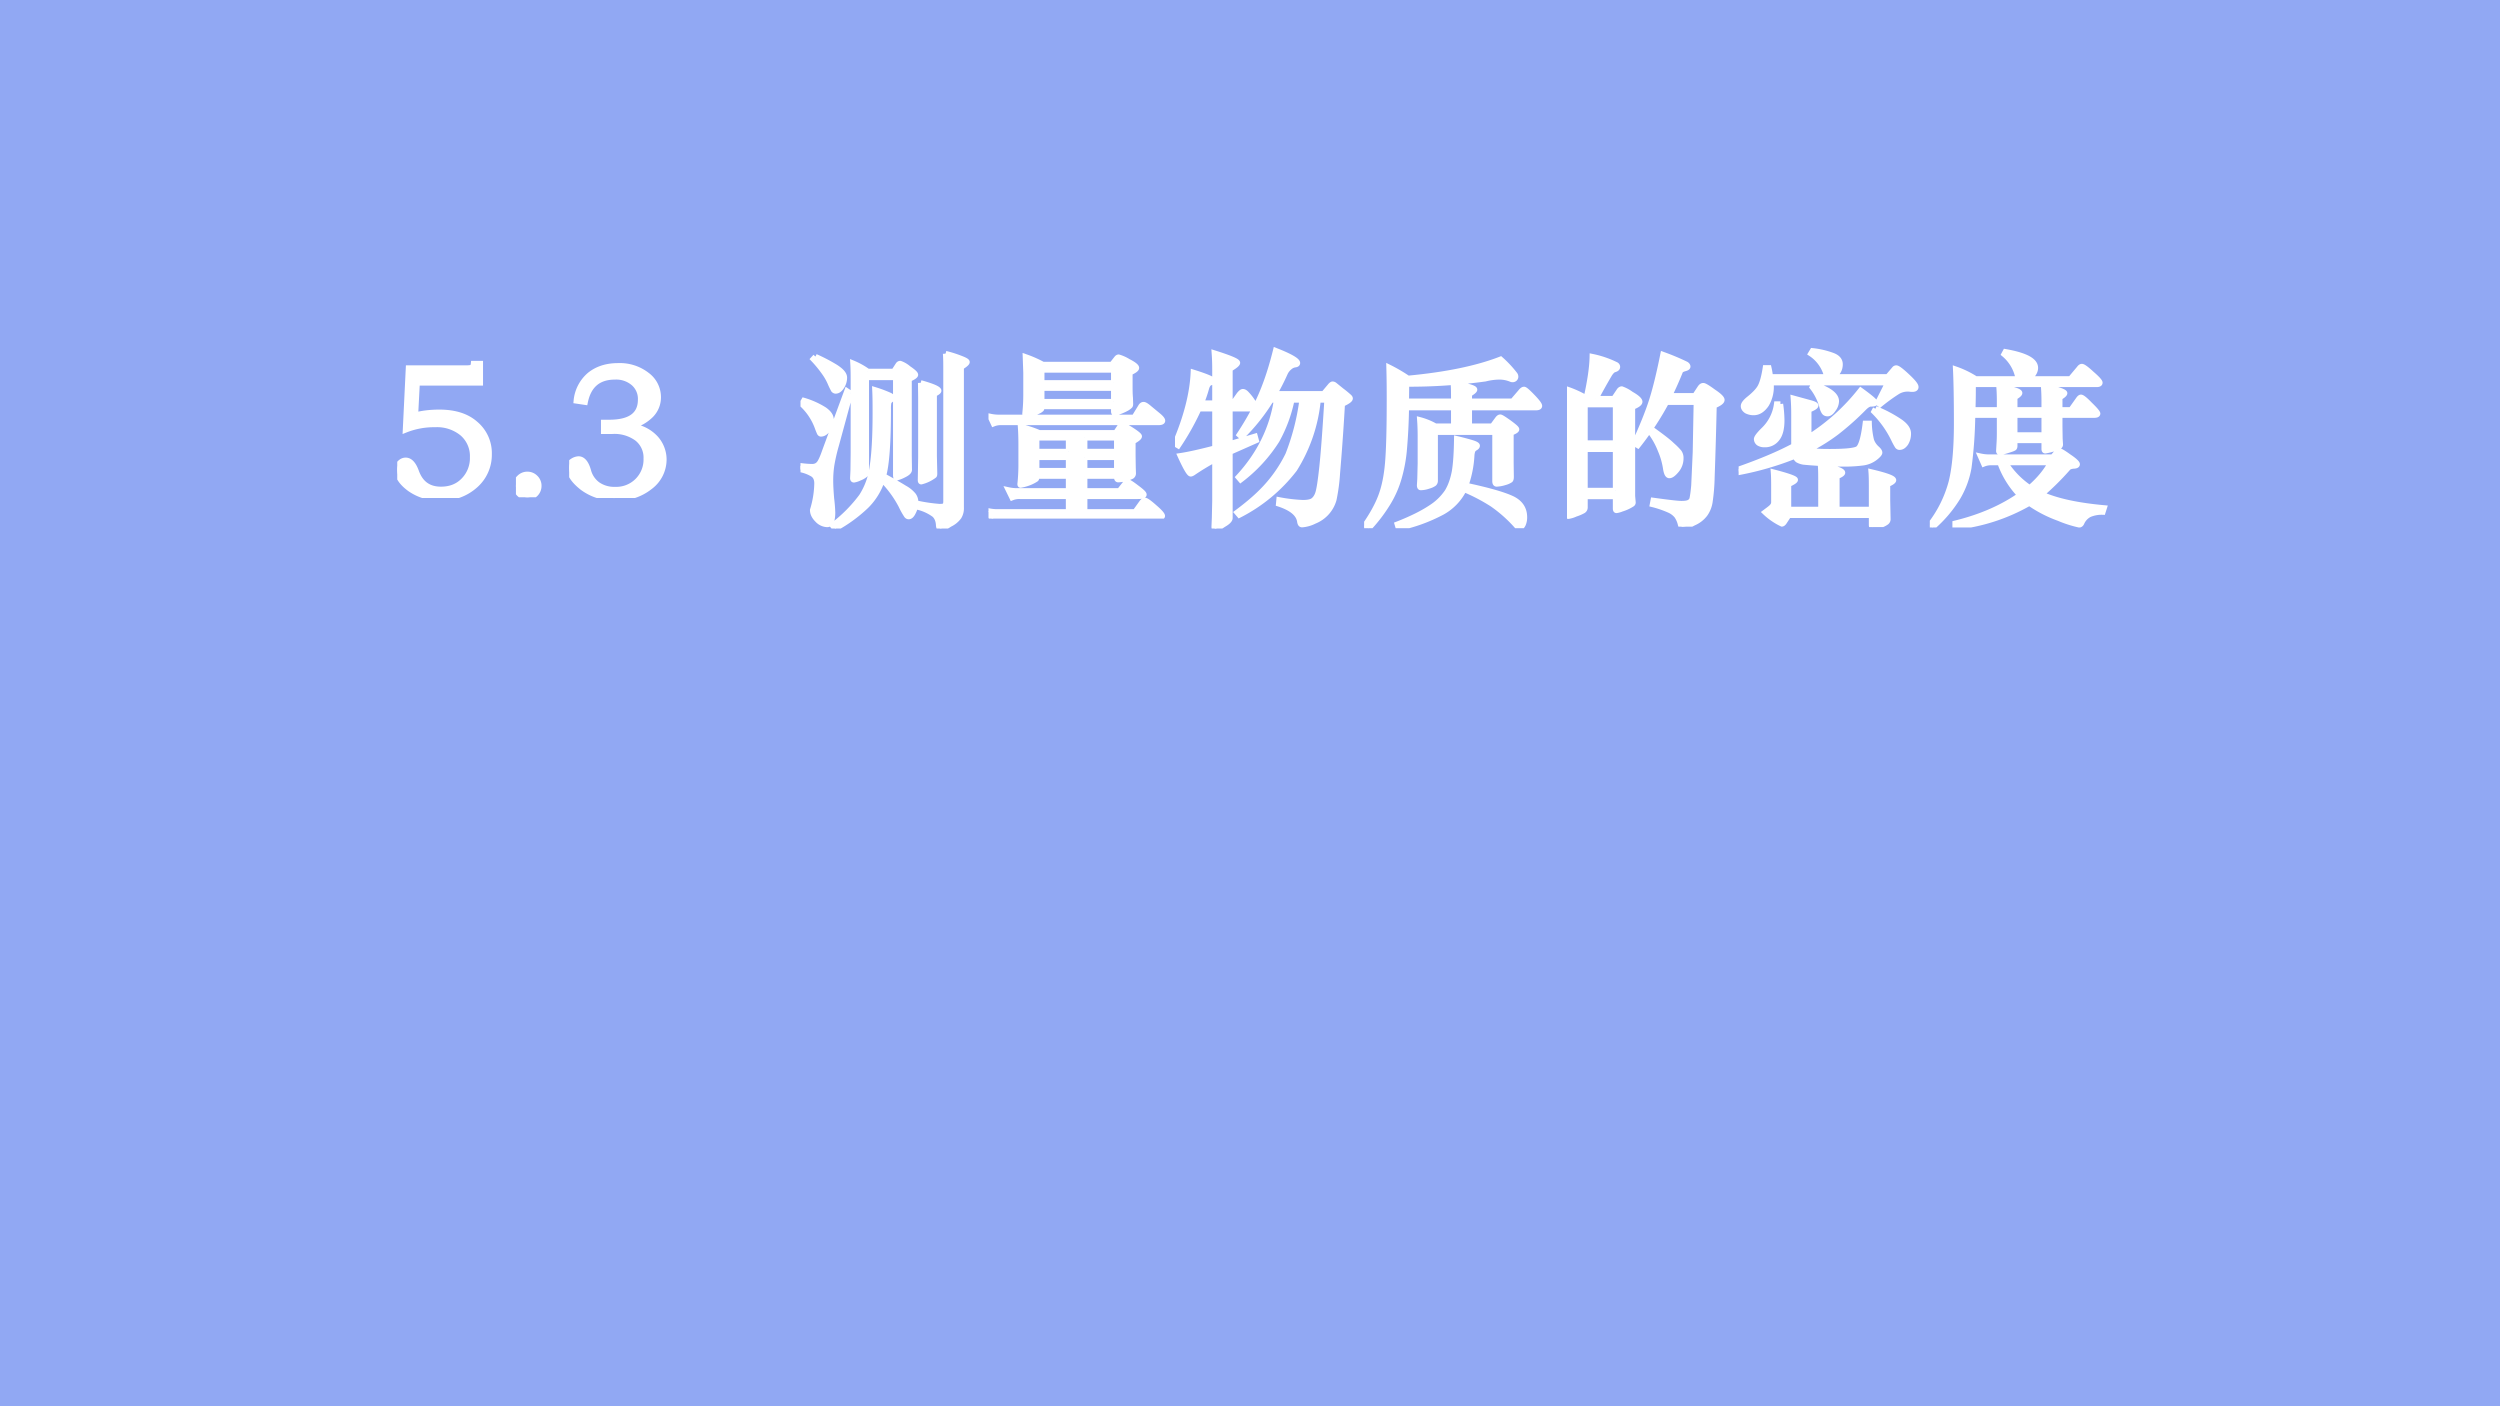 <svg xmlns="http://www.w3.org/2000/svg" xmlns:xlink="http://www.w3.org/1999/xlink" width="1280" height="720" viewBox="0 0 960 540"><rect x="0" y="0" width="960" height="540" fill="#333333" stroke="none"/><g data-name="P"><clipPath id="a"><path fill-rule="evenodd" d="M0 540h960V0H0Z"/></clipPath><g clip-path="url(#a)"><path fill="#91a8f3" fill-rule="evenodd" d="M0 540h960V0H0Z"/></g></g><g data-name="P"><symbol id="b"><path d="M.06.693h.304c.017 0 .029.001.034.004.005.003.008.01.009.02h.036V.614H.106L.097.442c.037.01.08.015.128.015.081 0 .146-.02.193-.062A.204.204 0 0 0 .49.233.217.217 0 0 0 .416.067.265.265 0 0 0 .231 0a.273.273 0 0 0-.164.049C.022.082 0 .116 0 .151c0 .015.005.027.014.036.01.01.02.014.031.014.023 0 .042-.02.057-.062C.125.077.168.046.233.046c.05 0 .09.016.121.048a.169.169 0 0 1 .048.123.16.16 0 0 1-.054.127.212.212 0 0 1-.146.048.41.41 0 0 1-.158-.029l.016.33Z"/></symbol><symbol id="c"><path d="M0 .061c0 .017.006.032.018.043a.059.059 0 0 0 .043.018.059.059 0 0 0 .043-.018.059.059 0 0 0 .018-.043A.06.06 0 0 0 .061 0 .06.06 0 0 0 0 .061Z"/></symbol><symbol id="d"><path d="M.085.511.038.518A.206.206 0 0 0 .11.657C.15.689.2.705.261.705A.236.236 0 0 0 .415.656a.147.147 0 0 0 .06-.119.134.134 0 0 0-.038-.094.227.227 0 0 0-.107-.06A.204.204 0 0 0 .46.32.17.17 0 0 0 .505.203.182.182 0 0 0 .432.06.276.276 0 0 0 .251 0a.285.285 0 0 0-.18.055C.024.092 0 .127 0 .162 0 .178.006.19.018.197A.063.063 0 0 0 .05.208c.022 0 .04-.02.052-.062A.133.133 0 0 1 .153.071.154.154 0 0 1 .244.045.16.16 0 0 1 .411.21a.13.13 0 0 1-.048.107.203.203 0 0 1-.133.039H.184v.047h.029c.112 0 .168.04.168.122a.111.111 0 0 1-.037.087.142.142 0 0 1-.1.034C.156.646.103.601.085.511Z"/></symbol><symbol id="e"><path d="M-2147483500-2147483500Z"/></symbol><use xlink:href="#b" fill="#fff" transform="matrix(72 0 0 -72 152.542 191.234)"/><use xlink:href="#c" fill="#fff" transform="matrix(72 0 0 -72 198.118 190.946)"/><use xlink:href="#d" fill="#fff" transform="matrix(72 0 0 -72 218.566 191.234)"/><use xlink:href="#e" fill="#fff" transform="matrix(72 0 0 -72 154618800000 -154618800000)"/><use xlink:href="#e" fill="#fff" transform="matrix(72 0 0 -72 154618800000 -154618800000)"/><use xlink:href="#b" fill="none" stroke="#fff" stroke-miterlimit="10" stroke-width=".029" transform="matrix(72 0 0 -72 152.542 191.234)"/><use xlink:href="#c" fill="none" stroke="#fff" stroke-miterlimit="10" stroke-width=".029" transform="matrix(72 0 0 -72 198.118 190.946)"/><use xlink:href="#d" fill="none" stroke="#fff" stroke-miterlimit="10" stroke-width=".029" transform="matrix(72 0 0 -72 218.566 191.234)"/><use xlink:href="#e" fill="none" stroke="#fff" stroke-miterlimit="10" stroke-width=".029" transform="matrix(72 0 0 -72 154618800000 -154618800000)"/><use xlink:href="#e" fill="none" stroke="#fff" stroke-miterlimit="10" stroke-width=".029" transform="matrix(72 0 0 -72 154618800000 -154618800000)"/></g><g data-name="P"><symbol id="f"><path d="M.774.933A.611.611 0 0 0 .848.91C.875.9.888.893.888.888.888.883.878.874.857.861V.112A.087.087 0 0 0 .845.063a.127.127 0 0 0-.049-.04.139.139 0 0 0-.048-.022c-.007 0-.01.005-.011.015C.736.042.728.061.714.074a.244.244 0 0 1-.085.04l.005.018A.86.86 0 0 1 .742.117c.015 0 .025.002.028.006.004.004.006.011.006.022v.699c0 .033 0 .063-.002.089M.08.917A.934.934 0 0 0 .187.861C.218.841.234.823.234.805A.088.088 0 0 0 .219.756C.209.741.199.734.187.734.184.734.18.736.177.739a.39.39 0 0 0-.018.037.302.302 0 0 1-.034.059.62.62 0 0 1-.057.069L.08.917M.359.838h.139L.52.872C.523.877.527.88.532.88A.14.14 0 0 0 .576.854C.601.837.613.826.613.82.613.815.602.807.579.797V.389L.58.313C.58.304.57.295.549.285A.177.177 0 0 0 .513.271C.51.271.508.276.508.285v.521H.351v-.5C.351.297.349.291.344.286A.11.11 0 0 0 .315.27a.104.104 0 0 0-.03-.01C.281.26.279.263.279.269l.002.042.001.091v.394c0 .021 0 .05-.002.086A.395.395 0 0 0 .359.838M.641.777C.705.759.737.745.737.735.737.731.729.725.713.717V.385l.002-.09c0-.005 0-.01-.002-.012A.19.19 0 0 0 .644.25C.641.25.64.253.64.259l.001.056.001.065v.317l-.001.08M.436.26A.344.344 0 0 0 .351.121.776.776 0 0 0 .185 0L.171.016a.772.772 0 0 1 .155.156.384.384 0 0 1 .057.157c.01.064.016.159.016.285 0 .042 0 .084-.002.126a.69.69 0 0 0 .08-.03C.486.705.49.701.49.697.49.694.487.69.481.686A.03.03 0 0 1 .47.671.177.177 0 0 1 .468.637c0-.18-.009-.3-.026-.356C.493.253.531.231.555.216A.16.16 0 0 0 .602.178a.062.062 0 0 0 .012-.04.108.108 0 0 0-.012-.049C.594.072.586.064.577.064.573.064.569.066.566.07a.391.391 0 0 0-.029.052.57.57 0 0 1-.101.138m-.17.462L.19.443A.932.932 0 0 1 .166.338.54.54 0 0 1 .16.256C.16.228.162.196.165.16A.804.804 0 0 0 .171.085C.171.043.161.022.143.022A.075.075 0 0 0 .09.047C.073.064.065.081.065.099a.507.507 0 0 1 .023.142c0 .025-.009.042-.026.051A.204.204 0 0 1 0 .315v.02A.536.536 0 0 1 .062.33c.015 0 .027.005.036.015.009.01.02.034.032.069l.118.32.018-.012M.018.683A.437.437 0 0 0 .127.634C.151.617.163.6.163.581A.091.091 0 0 0 .146.529C.135.513.122.505.109.505.106.505.104.507.102.51A.428.428 0 0 0 .09.54a.315.315 0 0 1-.083.124l.011.019Z"/></symbol><symbol id="g"><path d="M.29.822h.368l.026.033c.003.004.007.006.01.006A.206.206 0 0 0 .745.838C.775.823.789.811.789.804.789.797.777.789.754.778V.706c0-.02 0-.04.002-.062L.757.613c0-.005 0-.008-.002-.011A.087.087 0 0 0 .738.589.275.275 0 0 0 .673.563C.67.563.668.566.668.572v.026H.284C.285.592.284.588.282.584A.056.056 0 0 0 .265.573.198.198 0 0 0 .228.559.144.144 0 0 0 .199.552C.196.552.194.556.195.563A.955.955 0 0 1 .2.662v.116L.197.863A.612.612 0 0 0 .29.822M.668.724v.069H.284V.724h.384m0-.1v.072H.284V.624h.384M.777.54l.035.057c.004.007.009.011.015.011S.843.602.858.589L.904.551C.92.538.928.528.928.522.928.516.92.513.905.513H.069A.102.102 0 0 1 .027.506L.009.545A.218.218 0 0 1 .059.54h.718M.513.227V.148h.185l.031.039c.004.006.008.009.013.009.005 0 .021-.01.047-.03.027-.02.04-.032.04-.038C.829.122.818.119.795.119H.513V.036h.269l.036.05c.005.007.011.011.017.011.006 0 .023-.012.05-.036C.913.037.927.021.927.014.927.009.918.007.901.007H.06A.102.102 0 0 1 .018 0L0 .041A.218.218 0 0 1 .05.036h.377v.083H.168A.102.102 0 0 1 .126.112l-.02.041a.218.218 0 0 1 .05-.005h.271v.079h-.17C.257.218.256.213.254.211A.193.193 0 0 0 .2.186.205.205 0 0 0 .171.179C.169.179.168.182.169.188c.003.03.005.063.005.098v.109C.174.429.173.461.171.49A.522.522 0 0 0 .27.458h.409l.022.033c.003.005.007.008.012.008S.728.495.741.486A.494.494 0 0 0 .783.459C.797.449.804.442.804.439.804.433.793.424.77.411V.335L.771.271l.001-.03A.018.018 0 0 0 .764.226.18.18 0 0 0 .692.208C.687.208.684.212.684.22v.007H.513M.427.358v.073h-.17V.358h.17m.086.073V.358h.171v.073H.513m0-.104V.256h.171v.071H.513M.427.256v.071h-.17V.256h.17Z"/></symbol><symbol id="h"><path d="M.213.639H.127a1.384 1.384 0 0 0-.11-.197L0 .452c.06.14.093.267.098.381C.168.811.203.796.203.788.203.785.198.781.189.778.179.775.172.765.167.747A.642.642 0 0 0 .14.669h.073V.85C.213.88.212.908.21.936.292.91.333.893.333.884.333.878.32.867.293.851V.669H.31l.032.045C.35.724.357.73.362.73.368.73.375.726.382.718A.29.29 0 0 0 .43.65c.041.079.077.178.107.299C.614.919.653.896.653.883.653.878.649.875.64.874A.055.055 0 0 1 .611.86.086.086 0 0 1 .587.829a1.18 1.18 0 0 0-.056-.11h.262L.83.763C.835.768.838.77.841.77a.02.02 0 0 0 .01-.004l.037-.03A.548.548 0 0 0 .926.705C.931.701.934.697.934.694.934.687.92.677.892.664.882.49.872.368.866.297A.976.976 0 0 0 .847.154.174.174 0 0 0 .744.04.175.175 0 0 0 .678.021c-.007 0-.01.005-.012.015C.661.077.624.109.553.132l.002.021A.86.86 0 0 1 .682.138c.026 0 .044.004.054.011.01.007.02.02.026.038.007.02.014.066.022.14.008.075.017.194.027.359H.763a.842.842 0 0 0-.126-.37.869.869 0 0 0-.294-.244L.331.086C.382.124.425.16.459.194a.728.728 0 0 1 .144.2 1.24 1.24 0 0 1 .075.292H.623A.76.76 0 0 0 .543.47.804.804 0 0 0 .35.26L.338.274c.112.121.18.259.204.412h-.03A1.024 1.024 0 0 0 .355.489L.343.5c.035.053.062.1.083.141A.044.044 0 0 0 .412.639H.293V.452l.134.04L.433.47.293.408V.056C.293.046.281.034.258.021A.153.153 0 0 0 .216 0C.211 0 .209.003.209.009l.002.048.002.09v.221A1.279 1.279 0 0 1 .096.297C.091.294.087.292.084.292.076.292.057.324.028.388c.047.007.108.021.185.041v.21Z"/></symbol><symbol id="i"><path d="M.234.799c.203.019.368.053.494.102a.588.588 0 0 0 .075-.08.02.02 0 0 0 .005-.013.015.015 0 0 0-.005-.011.017.017 0 0 0-.011-.004.02.02 0 0 0-.009.002.162.162 0 0 1-.066.012.326.326 0 0 1-.071-.01 2.962 2.962 0 0 0-.42-.028L.225.677h.253c0 .038 0 .07-.002.095C.551.759.589.748.589.739.589.734.579.726.561.715V.677h.231l.043.05C.842.736.848.74.853.74.858.74.873.727.898.701.923.675.935.659.935.652.935.646.928.643.915.643H.561V.544h.123l.028.038c.005.007.01.01.014.01.005 0 .02-.01.047-.029C.8.543.813.532.813.527c0-.005-.01-.011-.03-.019V.349L.784.274C.784.266.783.26.78.257A.094.094 0 0 0 .75.244.161.161 0 0 0 .707.236C.701.236.698.241.698.251v.261H.379v-.26A.02.02 0 0 0 .373.238.092.092 0 0 0 .344.225.129.129 0 0 0 .302.217C.298.217.296.221.296.229l.002.033L.3.344v.148C.3.522.299.55.297.578A.341.341 0 0 0 .38.544h.098v.099H.225A3.061 3.061 0 0 0 .213.41.788.788 0 0 0 .187.272.534.534 0 0 0 .13.139.818.818 0 0 0 .025 0L0 .009c.04.057.07.11.089.16.019.05.031.109.037.179.006.07.009.182.009.337 0 .043 0 .101-.002.173A.865.865 0 0 0 .234.799M.533.207A.281.281 0 0 0 .416.085.875.875 0 0 0 .183.001l-.006.02c.077.03.136.06.178.088a.298.298 0 0 1 .089.086c.018.03.03.065.038.106.007.041.011.1.012.176C.536.467.564.459.58.454.595.449.603.444.603.44S.6.432.593.428A.035.035 0 0 1 .579.414.096.096 0 0 1 .574.39.569.569 0 0 0 .542.228C.659.203.74.18.786.159.832.138.855.104.855.059A.094.094 0 0 0 .848.021C.843.011.838.005.832.005A.027.027 0 0 0 .816.01a.735.735 0 0 1-.132.118.968.968 0 0 1-.151.079Z"/></symbol><symbol id="j"><path d="M.53.664A1.572 1.572 0 0 0 .378.433L.36.444c.041.09.072.166.092.229.02.063.04.145.06.245A1.25 1.25 0 0 0 .636.866C.64.863.644.859.644.854S.638.846.627.843C.616.84.609.836.605.831A1.933 1.933 0 0 0 .546.698h.136l.027.041C.715.748.72.752.727.752.733.752.75.742.78.72.81.7.826.685.826.676.826.667.812.657.784.645A29.21 29.21 0 0 0 .773.264 1.03 1.03 0 0 0 .762.131.151.151 0 0 0 .736.067.15.15 0 0 0 .675.02.162.162 0 0 0 .617 0C.61 0 .607.005.605.015a.136.136 0 0 1-.02.044.11.11 0 0 1-.041.03.542.542 0 0 1-.088.03L.46.14C.54.129.59.123.61.123c.02 0 .034.002.042.007a.03.03 0 0 1 .016.021C.67.161.674.184.677.22l.008.177.005.267H.53M.154.683H.25l.027.04c.004.007.01.011.015.011a.192.192 0 0 0 .05-.027C.374.689.388.675.388.666.387.657.374.648.349.638V.163L.352.129A.01.01 0 0 0 .348.121.215.215 0 0 0 .292.095.117.117 0 0 0 .264.087C.26.087.259.091.259.098v.063H.096V.102a.02.02 0 0 0-.01-.017.221.221 0 0 0-.04-.017.145.145 0 0 0-.038-.012C.002.056 0 .06 0 .068c.003.03.005.064.005.099v.48L.003.732a.56.56 0 0 0 .1-.046c.02.09.031.164.032.221A.523.523 0 0 0 .263.863C.267.86.269.856.269.852.269.845.263.841.253.838.245.836.236.828.226.812A3.25 3.25 0 0 1 .154.683M.259.446v.205H.096V.446h.163m0-.253v.22H.096v-.22h.163m.202.32C.509.478.542.453.56.435A.349.349 0 0 0 .598.397.052.052 0 0 0 .607.365.098.098 0 0 0 .584.301C.568.282.556.273.546.273c-.01 0-.016.014-.02.041a.394.394 0 0 1-.027.093.401.401 0 0 1-.05.092l.012.014Z"/></symbol><symbol id="k"><path d="M.471.801a.201.201 0 0 1-.086.124L.394.94A.445.445 0 0 0 .501.915c.027-.01.04-.026.04-.047C.541.84.528.818.501.801h.294l.036.042a.012.012 0 0 0 .01.005C.848.848.867.834.898.805.929.776.945.757.945.747c0-.01-.01-.013-.029-.011a.104.104 0 0 1-.07-.015.961.961 0 0 1-.092-.067L.742.663.796.77H.172A.184.184 0 0 0 .148.654C.128.625.106.611.08.611A.08.08 0 0 0 .042.62C.032.627.026.635.026.645c0 .01.009.022.027.037.03.024.052.046.063.067.011.021.02.055.027.1h.018A.439.439 0 0 0 .169.801h.302M.401.76c.08-.026.12-.056.12-.089A.075.075 0 0 0 .504.627C.494.612.484.605.475.605.466.605.46.608.456.614a.081.081 0 0 0-.01.024.292.292 0 0 1-.053.108L.401.76M.376.414C.378.406.414.402.485.402c.083 0 .133.005.15.015.017.01.031.055.041.136h.02A.431.431 0 0 1 .708.462.105.105 0 0 1 .737.419C.747.41.752.403.752.397.752.392.744.382.727.369A.133.133 0 0 0 .663.343.766.766 0 0 0 .552.337a2.25 2.25 0 0 0-.204.01.092.092 0 0 0-.033.011.048.048 0 0 0-.014.021A1.6 1.6 0 0 0 .002.292L0 .308C.12.35.219.392.295.433v.172C.295.632.294.66.292.687L.387.661C.403.656.411.652.411.648.411.643.399.635.374.625V.479a1.097 1.097 0 0 1 .277.25C.702.692.728.67.728.663.728.659.72.657.705.657.695.657.683.65.669.636A1.465 1.465 0 0 0 .522.505.985.985 0 0 0 .376.414M.223.656A.655.655 0 0 0 .23.569C.23.526.222.493.205.472A.079.079 0 0 0 .138.44a.055.055 0 0 0-.031.008.027.027 0 0 0-.011.021c0 .008.012.024.035.047a.233.233 0 0 1 .072.14h.02M.73.631A.69.69 0 0 0 .861.562C.891.541.905.52.905.499A.095.095 0 0 0 .891.447C.881.433.871.426.858.426.854.426.85.428.847.432a.346.346 0 0 0-.019.035.542.542 0 0 1-.106.149L.73.631M.439.094v.147c0 .033 0 .063-.002.089a.541.541 0 0 0 .08-.019C.542.303.554.296.554.29c0-.005-.01-.012-.03-.02V.094h.185v.111c0 .033 0 .063-.002.089C.787.275.826.261.826.25.826.245.816.237.794.228V.144L.796.043A.02.02 0 0 0 .787.025.115.115 0 0 0 .753.009.133.133 0 0 0 .715 0C.711 0 .709.004.709.011v.052H.267L.242.025C.238.02.234.017.231.017a.348.348 0 0 0-.09.062c.02.015.034.025.039.032a.033.033 0 0 1 .008.023v.07c0 .033 0 .063-.002.089C.263.273.302.259.302.252.302.247.29.239.266.228V.094h.173Z"/></symbol><symbol id="l"><path d="M.472.792a.22.22 0 0 1-.076.132l.007.013C.51.918.563.89.563.851.563.841.56.831.553.82A.084.084 0 0 0 .521.792H.75l.047.056c.005.007.01.01.014.01.007 0 .025-.013.053-.039C.893.794.907.778.907.772.907.766.901.763.889.763H.231c0-.033 0-.078-.002-.136h.143v.054a.983.983 0 0 1-.003.073.894.894 0 0 0 .088-.023C.472.726.479.721.479.717.479.712.47.704.453.694V.627H.61V.68a.983.983 0 0 1-.003.073.637.637 0 0 0 .094-.025C.713.723.719.719.719.716.719.711.71.703.693.693V.627h.06l.042.059c.004.005.008.008.011.008.007 0 .023-.013.049-.04.027-.026.04-.042.04-.047C.895.602.889.599.877.599H.693V.537L.694.473.696.442C.696.437.693.433.688.43A.337.337 0 0 0 .616.409C.612.409.61.412.61.419v.045H.453V.438c0-.005 0-.009-.002-.012C.451.423.438.418.415.411a.238.238 0 0 0-.041-.01C.37.401.368.403.368.408L.37.443a.824.824 0 0 1 .002.062v.094H.228a2.35 2.35 0 0 0-.02-.28A.472.472 0 0 0 .15.161.675.675 0 0 0 .013 0L0 .012a.64.64 0 0 1 .115.231C.134.32.143.425.143.556S.141.783.138.844A.51.51 0 0 0 .245.792h.227M.61.599H.453V.493H.61v.106M.531.13A1.003 1.003 0 0 0 .135.002v.02c.135.033.25.083.346.15a.488.488 0 0 0-.107.174H.33A.102.102 0 0 1 .288.339L.27.38A.218.218 0 0 1 .32.375h.335l.021.024c.005.006.01.009.015.009.005 0 .022-.01.051-.031.03-.02.044-.034.044-.04C.786.332.781.329.77.328A.072.072 0 0 1 .748.324C.743.323.738.318.731.31A1.393 1.393 0 0 0 .596.177C.676.141.787.117.93.104L.923.082A.168.168 0 0 1 .851.069.091.091 0 0 1 .81.025C.807.018.802.014.797.014a.615.615 0 0 0-.109.035.677.677 0 0 0-.157.081m.002.081c.05.043.087.088.112.135H.402A.452.452 0 0 1 .533.211Z"/></symbol><use xlink:href="#f" fill="#fff" transform="matrix(72 0 0 -72 307.39 202.97)"/><use xlink:href="#g" fill="#fff" transform="matrix(72 0 0 -72 379.582 199.154)"/><use xlink:href="#h" fill="#fff" transform="matrix(72 0 0 -72 451.198 202.97)"/><use xlink:href="#i" fill="#fff" transform="matrix(72 0 0 -72 523.822 202.826)"/><use xlink:href="#j" fill="#fff" transform="matrix(72 0 0 -72 601.726 202.25)"/><use xlink:href="#k" fill="#fff" transform="matrix(72 0 0 -72 667.63 202.394)"/><use xlink:href="#l" fill="#fff" transform="matrix(72 0 0 -72 741.046 202.538)"/><use xlink:href="#f" fill="none" stroke="#fff" stroke-miterlimit="10" stroke-width=".029" transform="matrix(72 0 0 -72 307.39 202.97)"/><use xlink:href="#g" fill="none" stroke="#fff" stroke-miterlimit="10" stroke-width=".029" transform="matrix(72 0 0 -72 379.582 199.154)"/><use xlink:href="#h" fill="none" stroke="#fff" stroke-miterlimit="10" stroke-width=".029" transform="matrix(72 0 0 -72 451.198 202.97)"/><use xlink:href="#i" fill="none" stroke="#fff" stroke-miterlimit="10" stroke-width=".029" transform="matrix(72 0 0 -72 523.822 202.826)"/><use xlink:href="#j" fill="none" stroke="#fff" stroke-miterlimit="10" stroke-width=".029" transform="matrix(72 0 0 -72 601.726 202.25)"/><use xlink:href="#k" fill="none" stroke="#fff" stroke-miterlimit="10" stroke-width=".029" transform="matrix(72 0 0 -72 667.63 202.394)"/><use xlink:href="#l" fill="none" stroke="#fff" stroke-miterlimit="10" stroke-width=".029" transform="matrix(72 0 0 -72 741.046 202.538)"/></g><g data-name="P" transform="matrix(72 0 0 -72 154618800000 -154618800000)"><use xlink:href="#e" fill="#fff"/><use xlink:href="#e" fill="none" stroke="#fff" stroke-miterlimit="10" stroke-width=".029"/></g></svg>